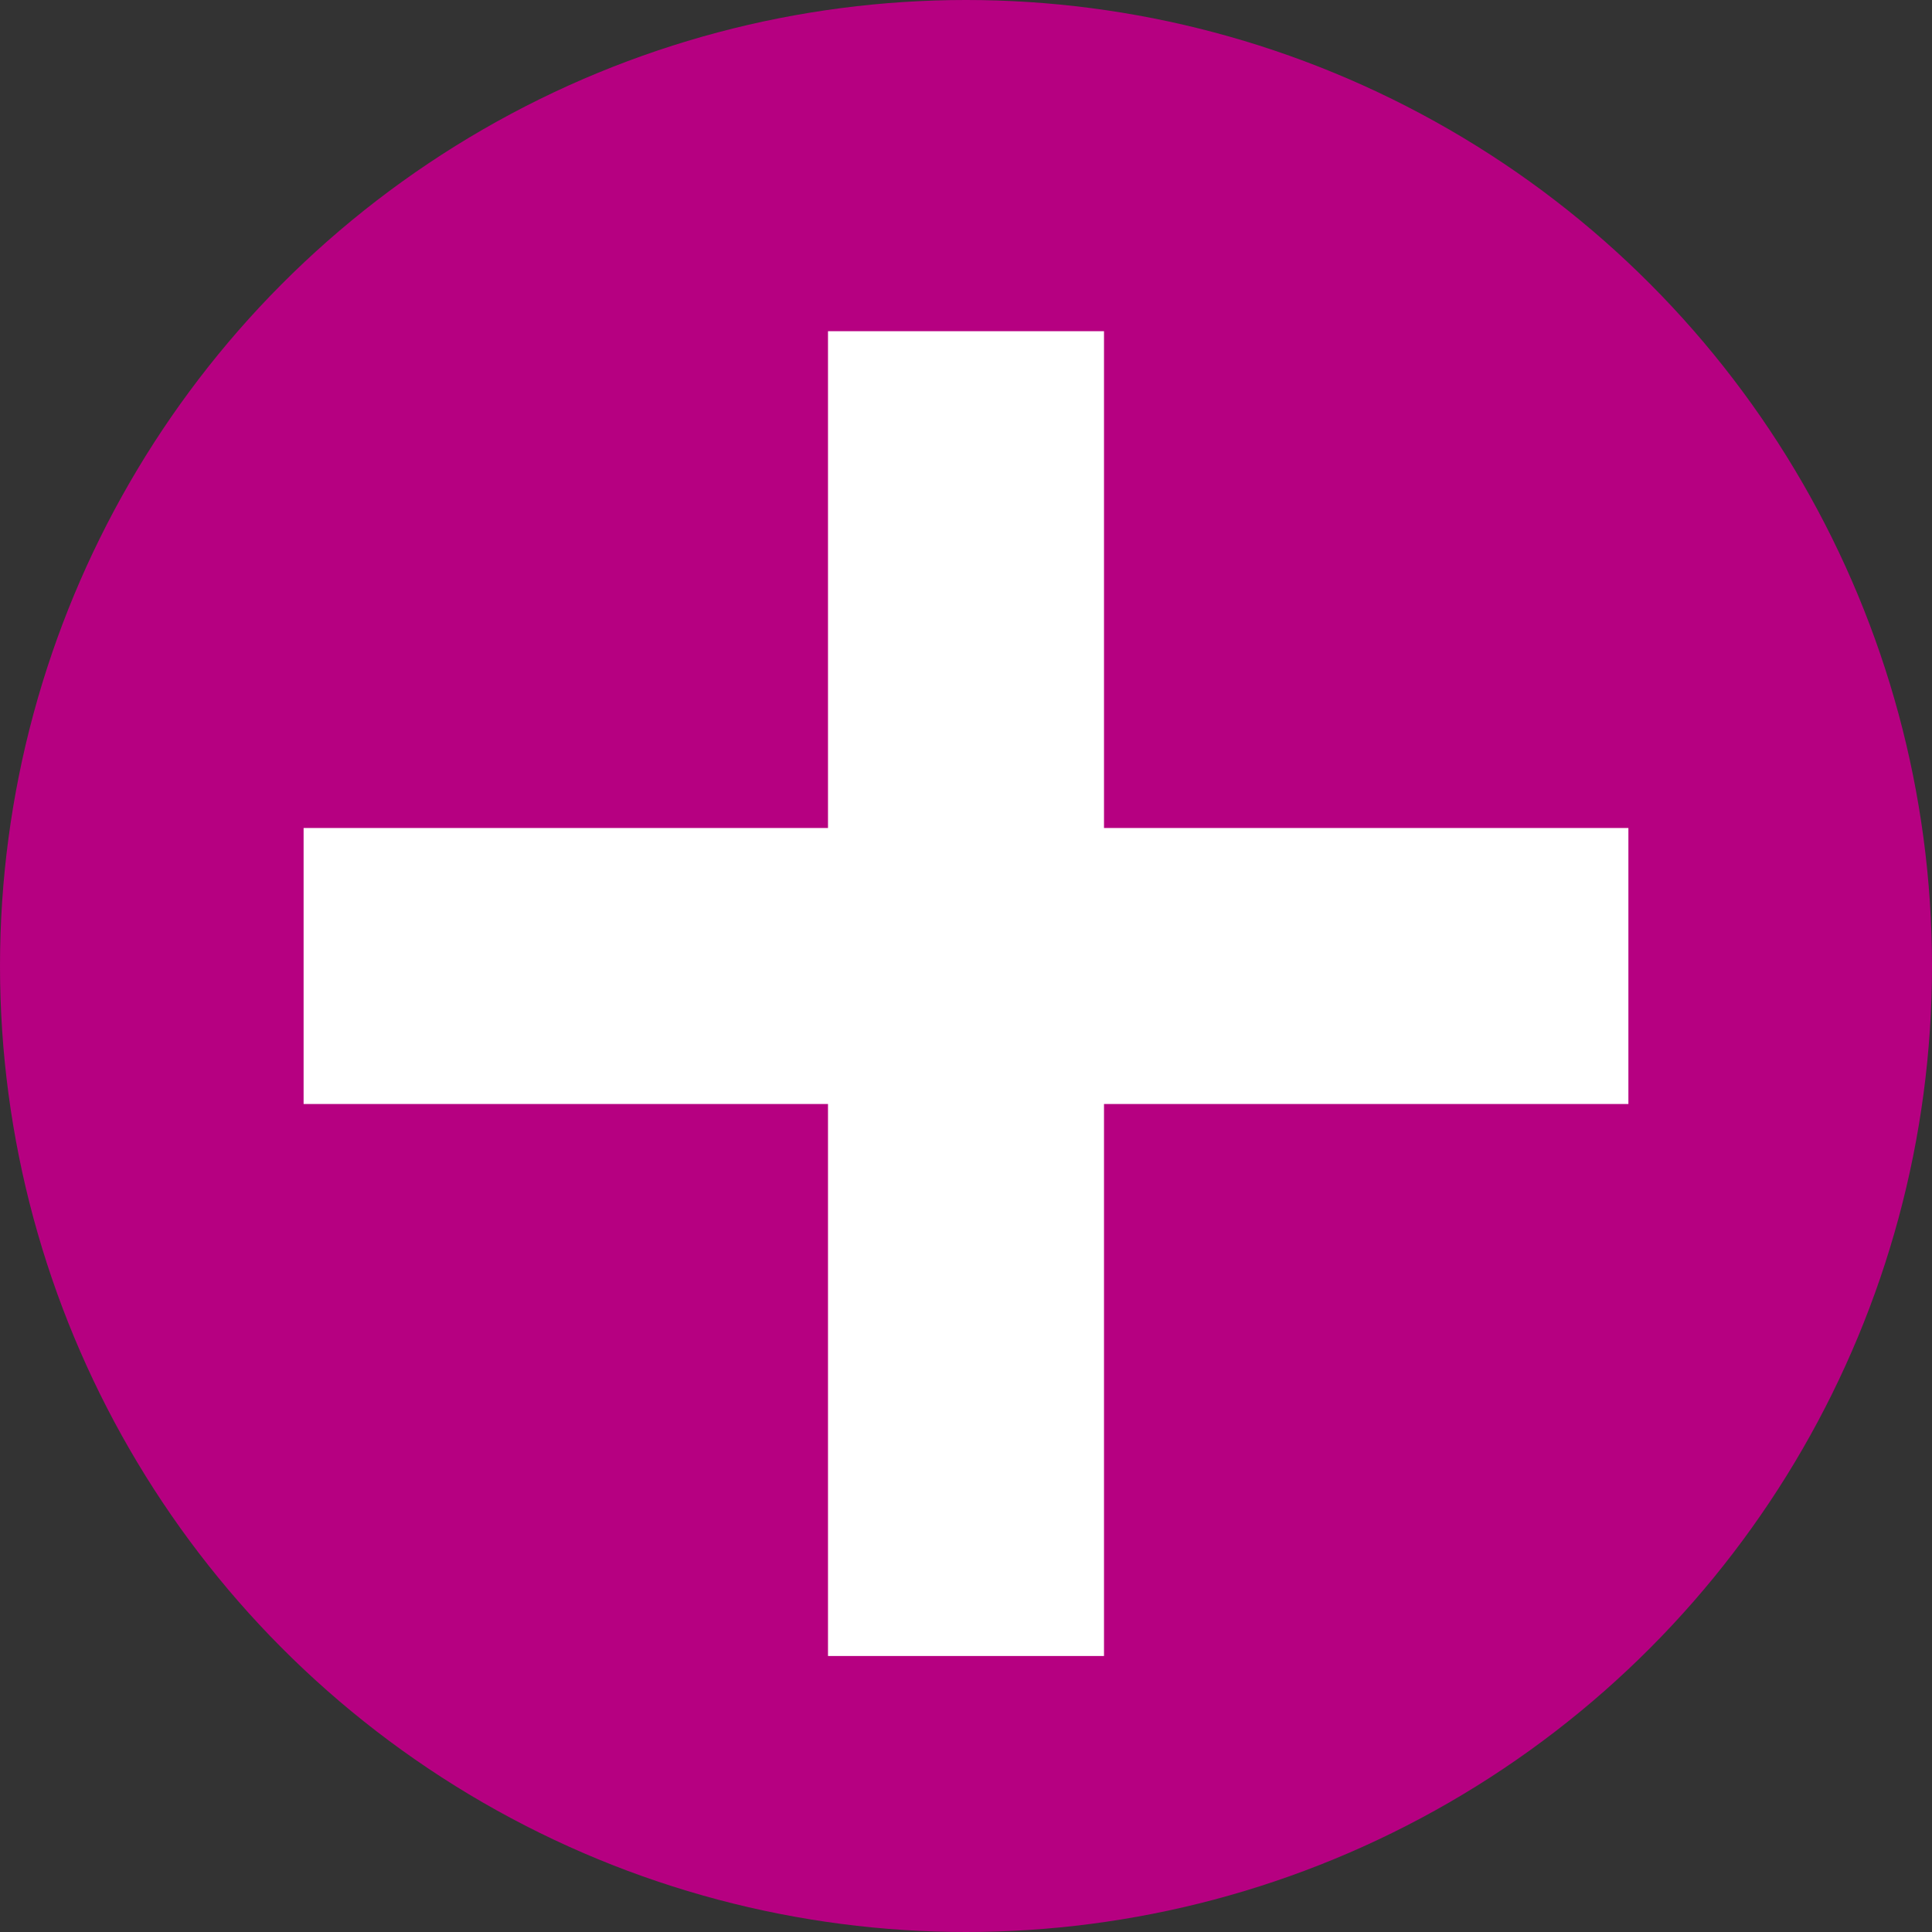 <svg xmlns="http://www.w3.org/2000/svg" width="35" height="35" viewBox="0 0 35 35">
  <rect x="0" y="0" width="35" height="35" fill="#333333" stroke="none"/>
  <g id="グループ_9882" data-name="グループ 9882" transform="translate(-785 -1465)">
    <circle id="楕円形_382" data-name="楕円形 382" cx="17.5" cy="17.5" r="17.5" transform="translate(785 1465)" fill="#b60081"/>
    <rect id="長方形_2995" data-name="長方形 2995" width="24" height="5" transform="translate(790.5 1480)" fill="#fff"/>
    <rect id="長方形_2996" data-name="長方形 2996" width="24" height="5" transform="translate(805 1471) rotate(90)" fill="#fff"/>
  </g>
</svg>
